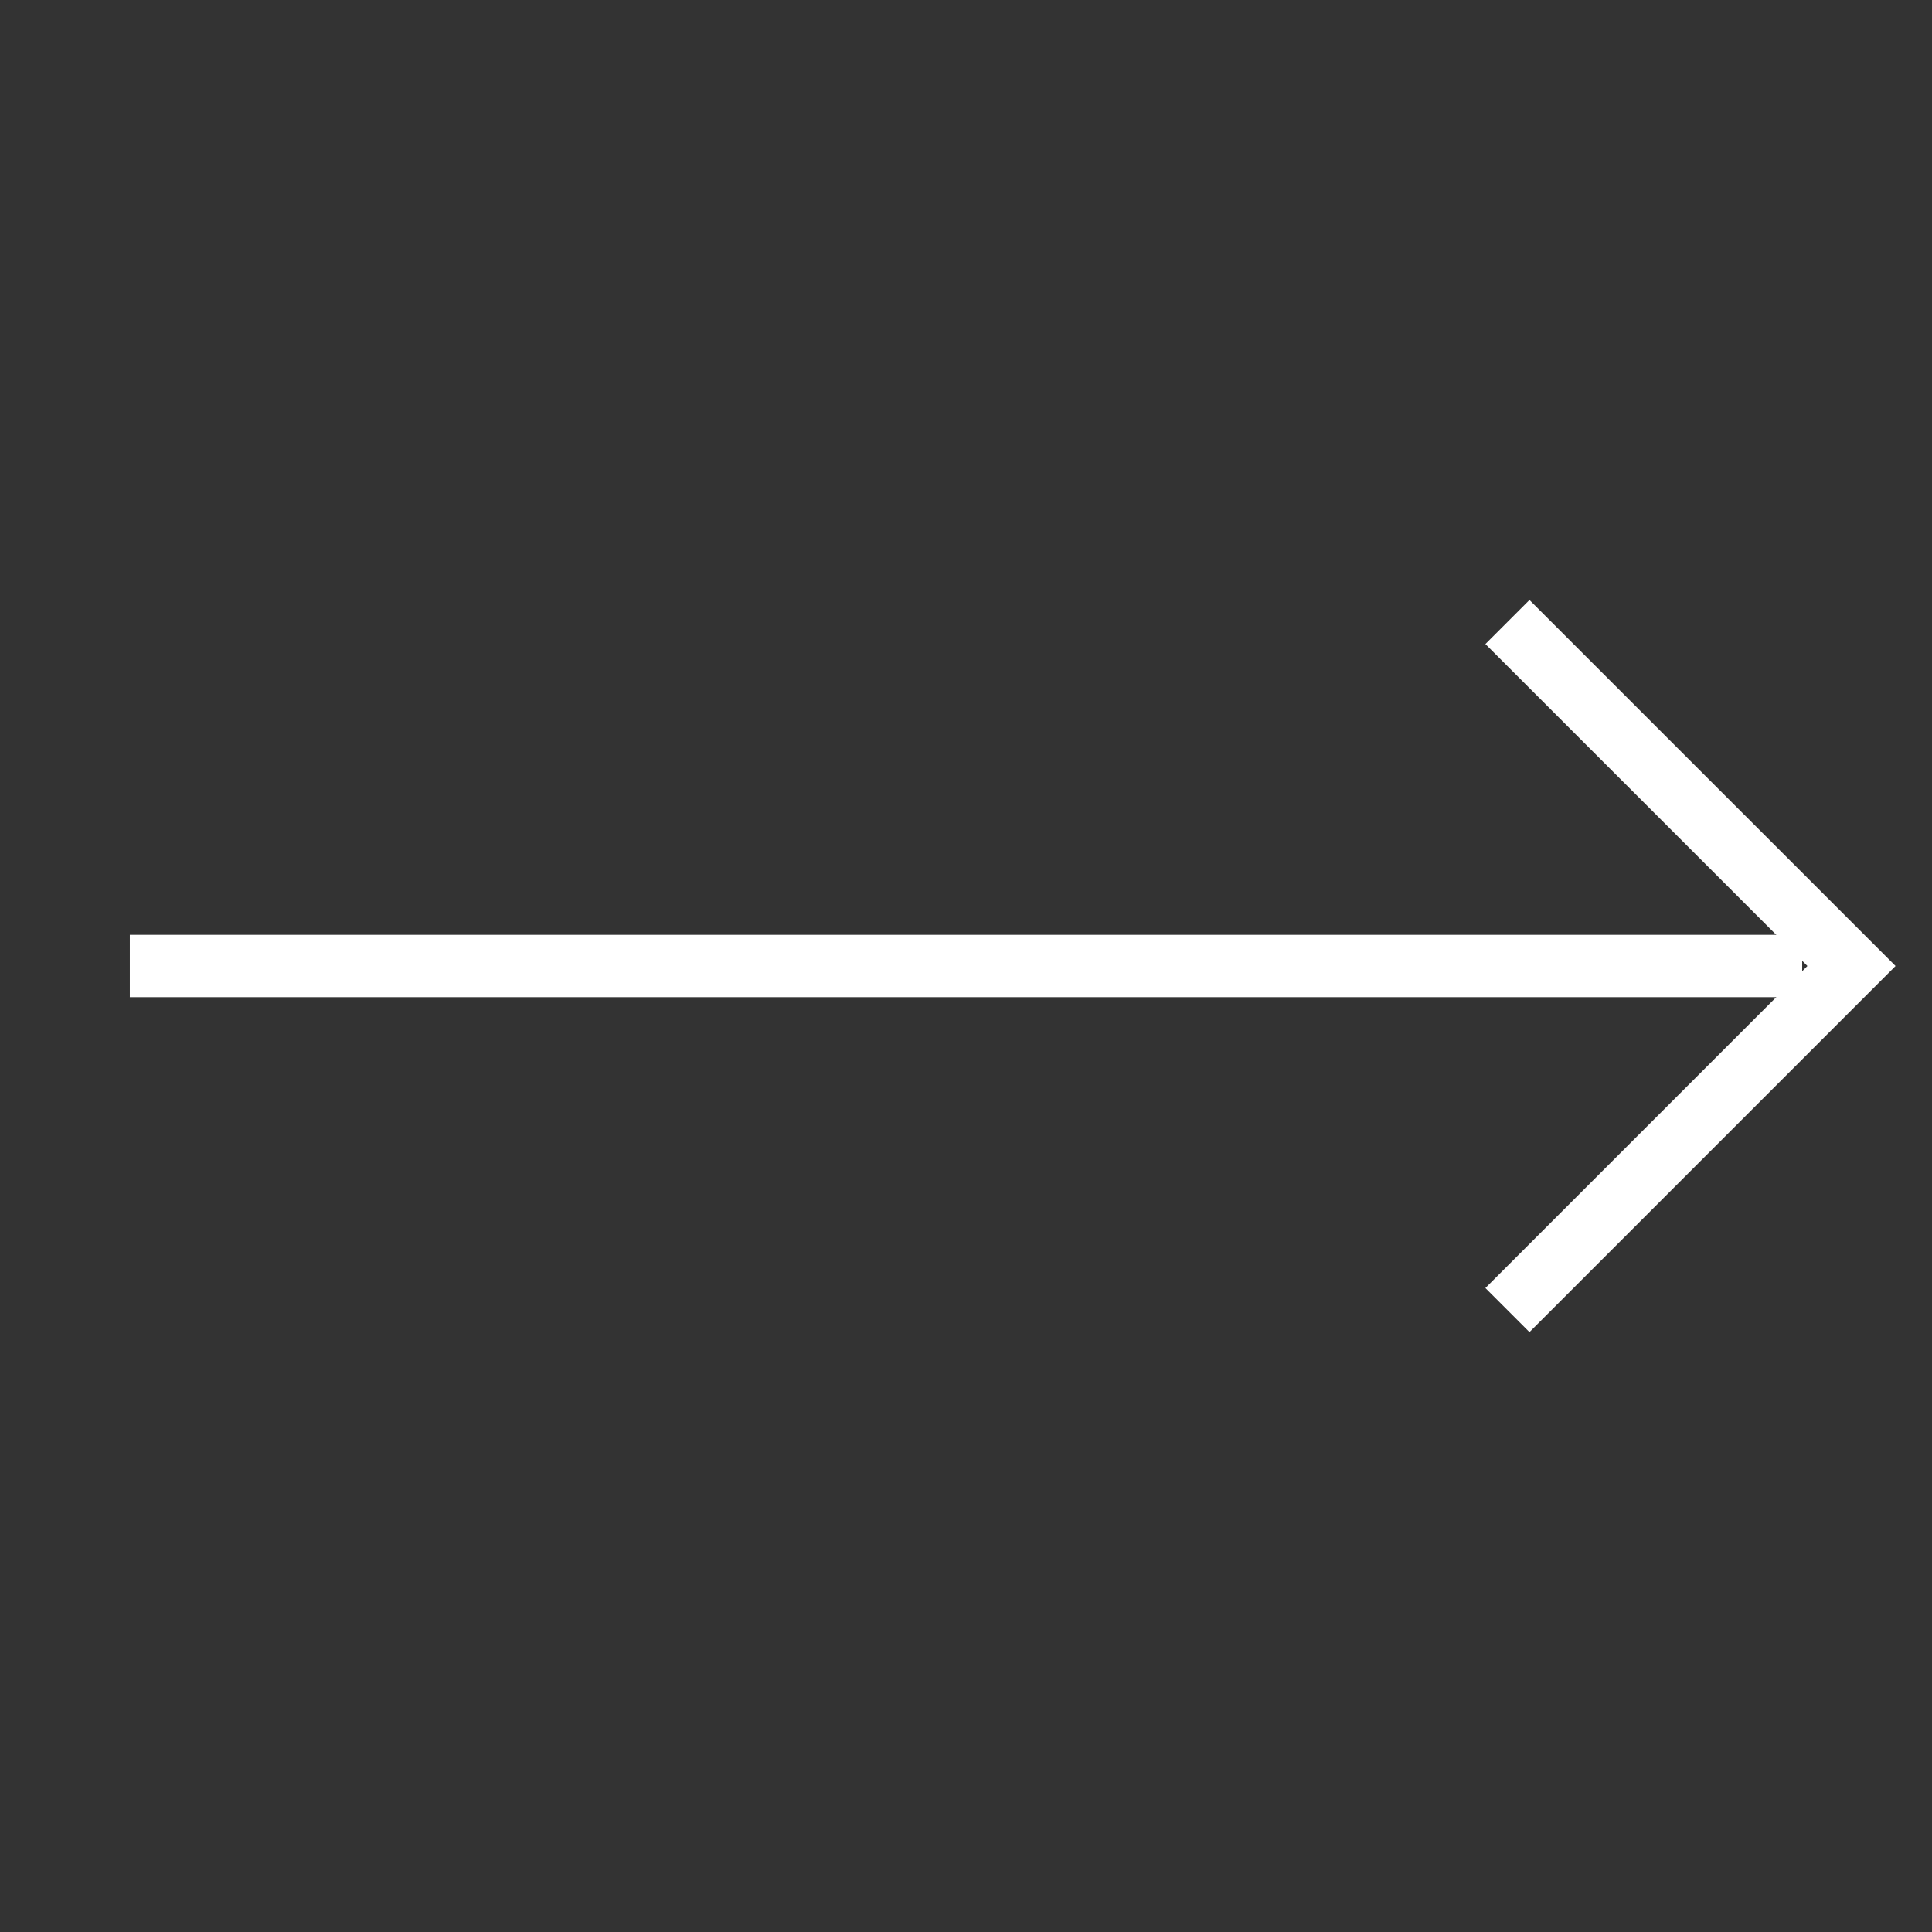 <svg width="31" height="31" viewBox="0 0 31 31" fill="none" xmlns="http://www.w3.org/2000/svg">
<rect x="0" y="0" width="31" height="31" fill="#333333" stroke="none"/>
<path d="M24.541 10.334L29.708 15.5L24.541 20.667" stroke="white" stroke-linecap="square"/>
<path d="M2.583 15.5H28.417" stroke="white" stroke-linecap="square" stroke-linejoin="round"/>
</svg>
